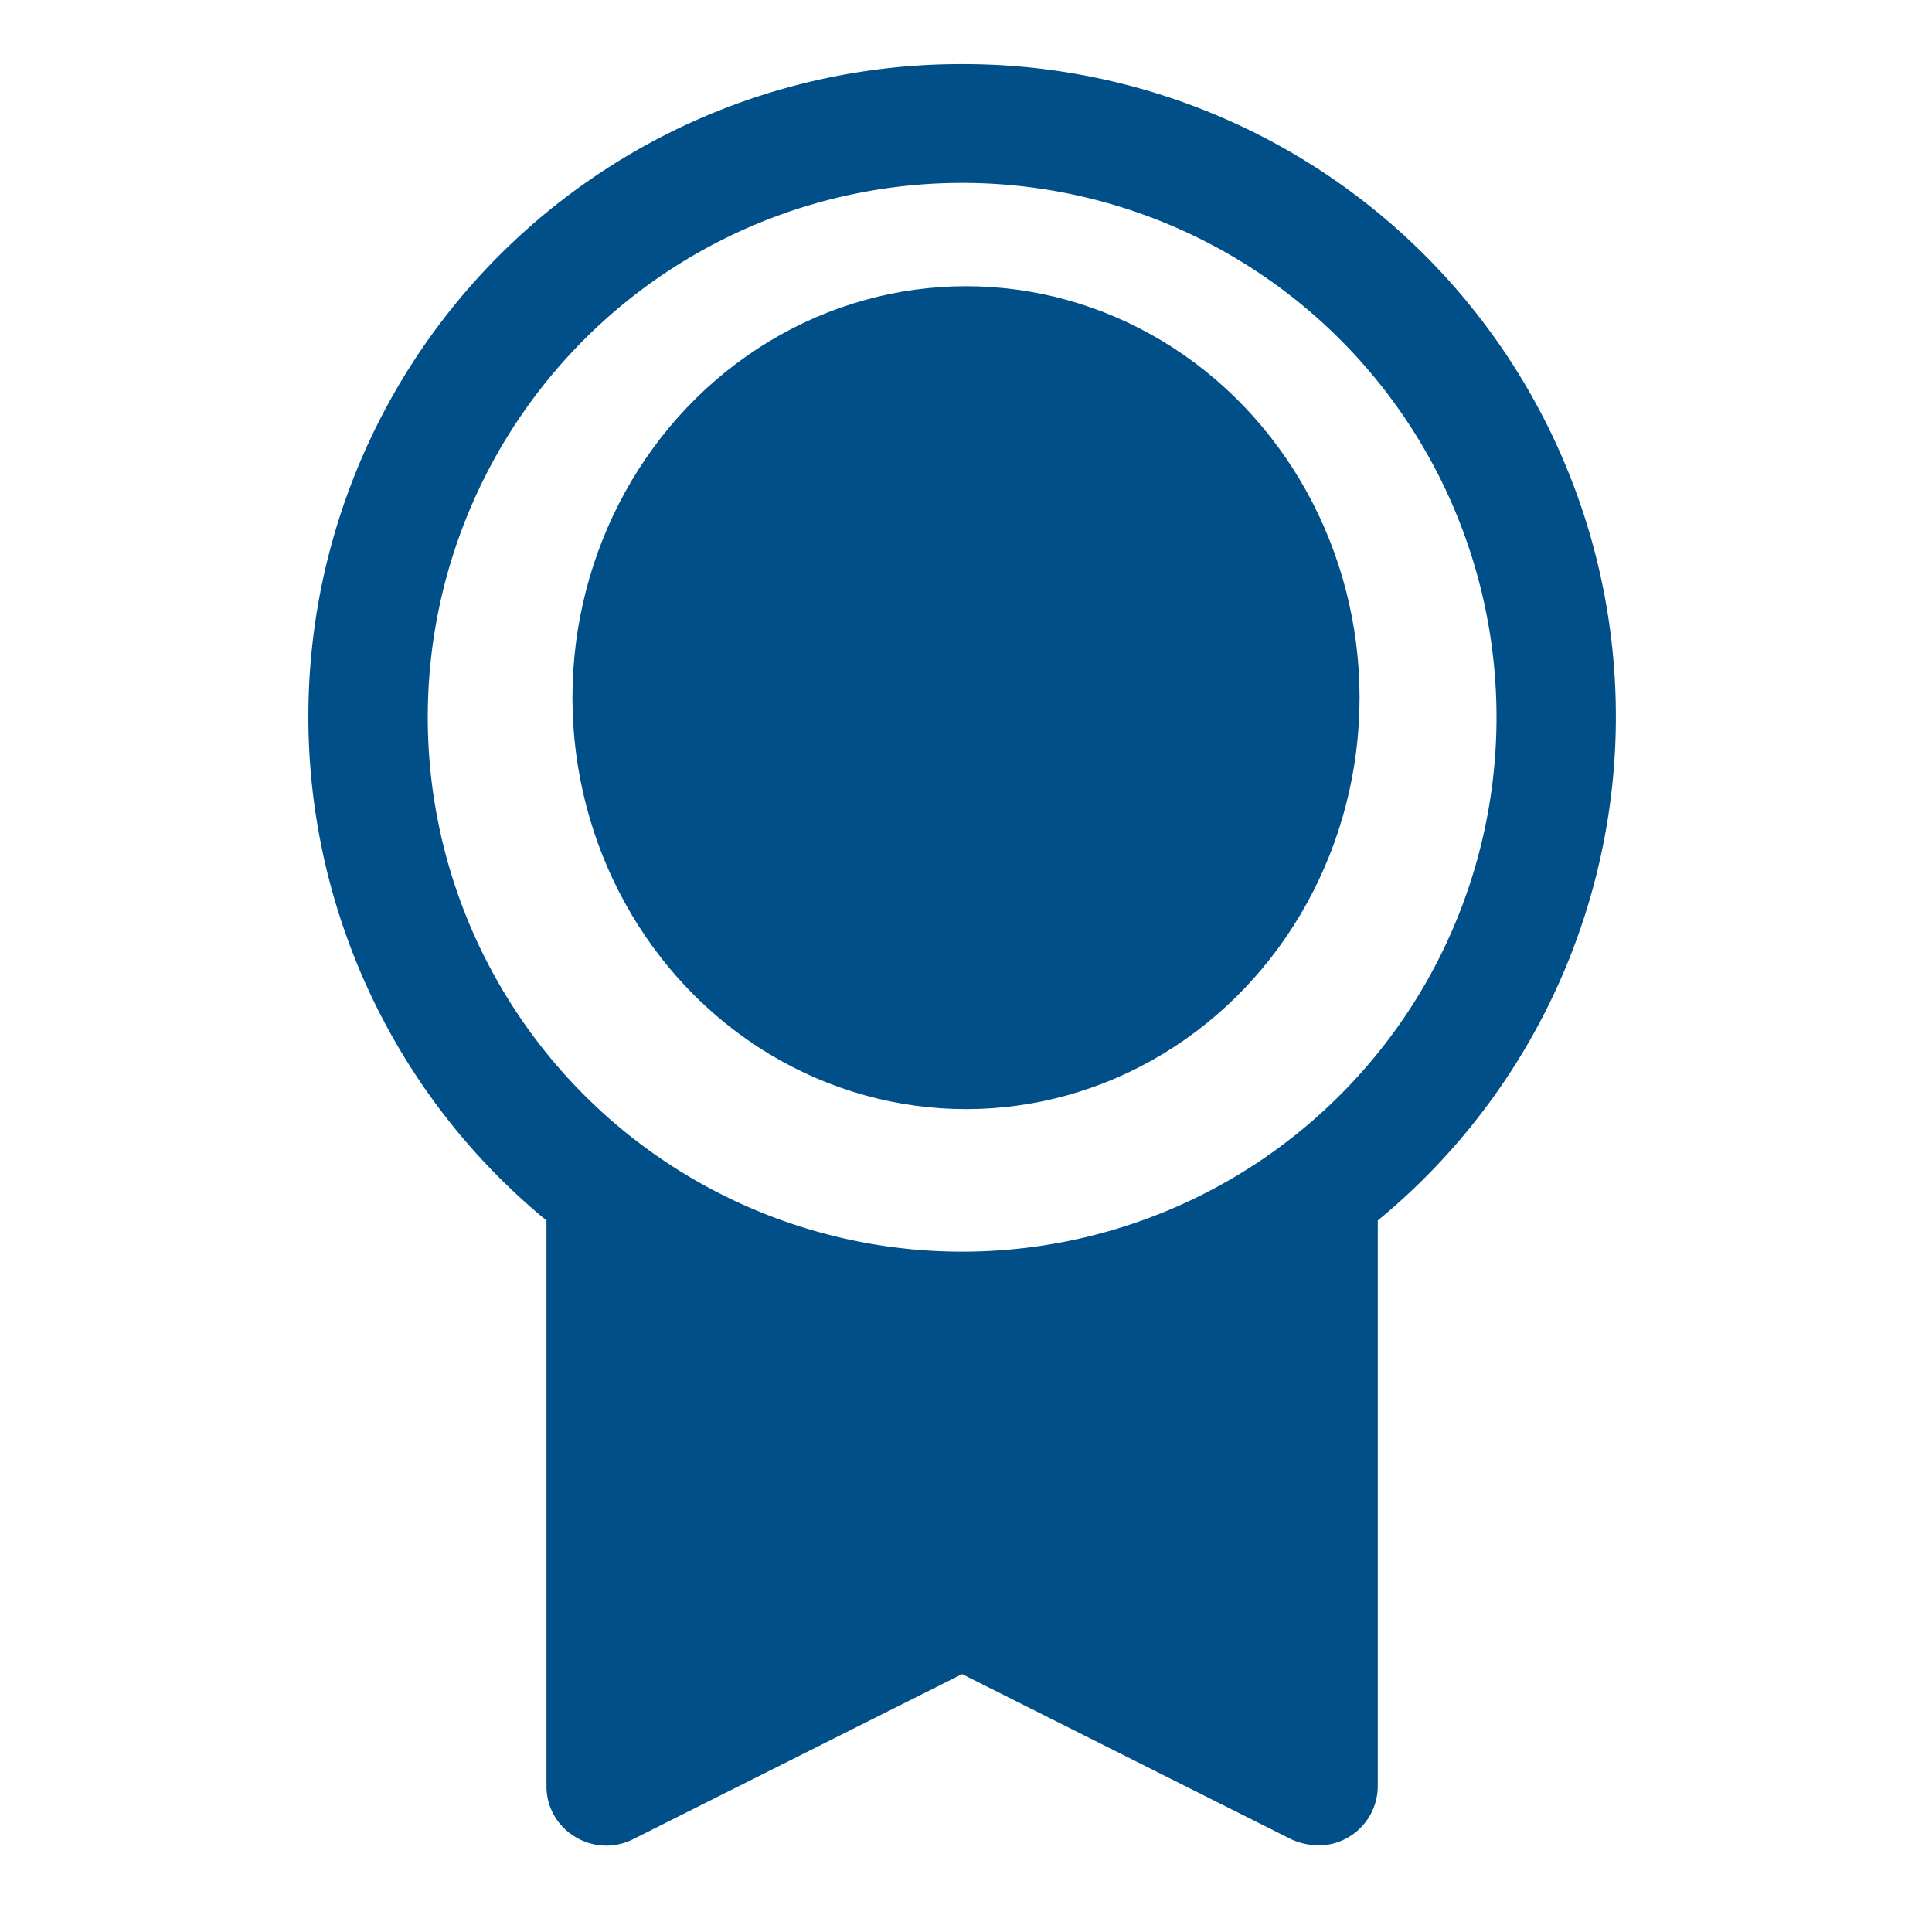 <svg xmlns="http://www.w3.org/2000/svg" width="54" height="54" viewBox="0 0 54 54">
  <g id="medal_blue" transform="translate(0.34 0.125)">
    <rect id="Rechteck_2638" data-name="Rechteck 2638" width="54" height="54" transform="translate(-0.34 -0.125)" fill="none"/>
    <ellipse id="Ellipse_71" data-name="Ellipse 71" cx="11" cy="11.5" rx="11" ry="11.5" transform="translate(15.66 7.875)" fill="#004f89"/>
    <path id="Pfad_688" data-name="Pfad 688" d="M58.189,8A18.235,18.235,0,0,0,46.572,40.321V56.128a1.639,1.639,0,0,0,.788,1.411,1.66,1.66,0,0,0,1.618.083L58.189,53,67.4,57.622a1.95,1.95,0,0,0,.747.166,1.66,1.66,0,0,0,1.66-1.66V40.321A18.235,18.235,0,0,0,58.189,8Zm0,33.192A14.936,14.936,0,1,1,73.126,26.255,14.936,14.936,0,0,1,58.189,41.192Z" transform="translate(-31.638 -6.333)" fill="#004f89"/>
  </g>
</svg>
